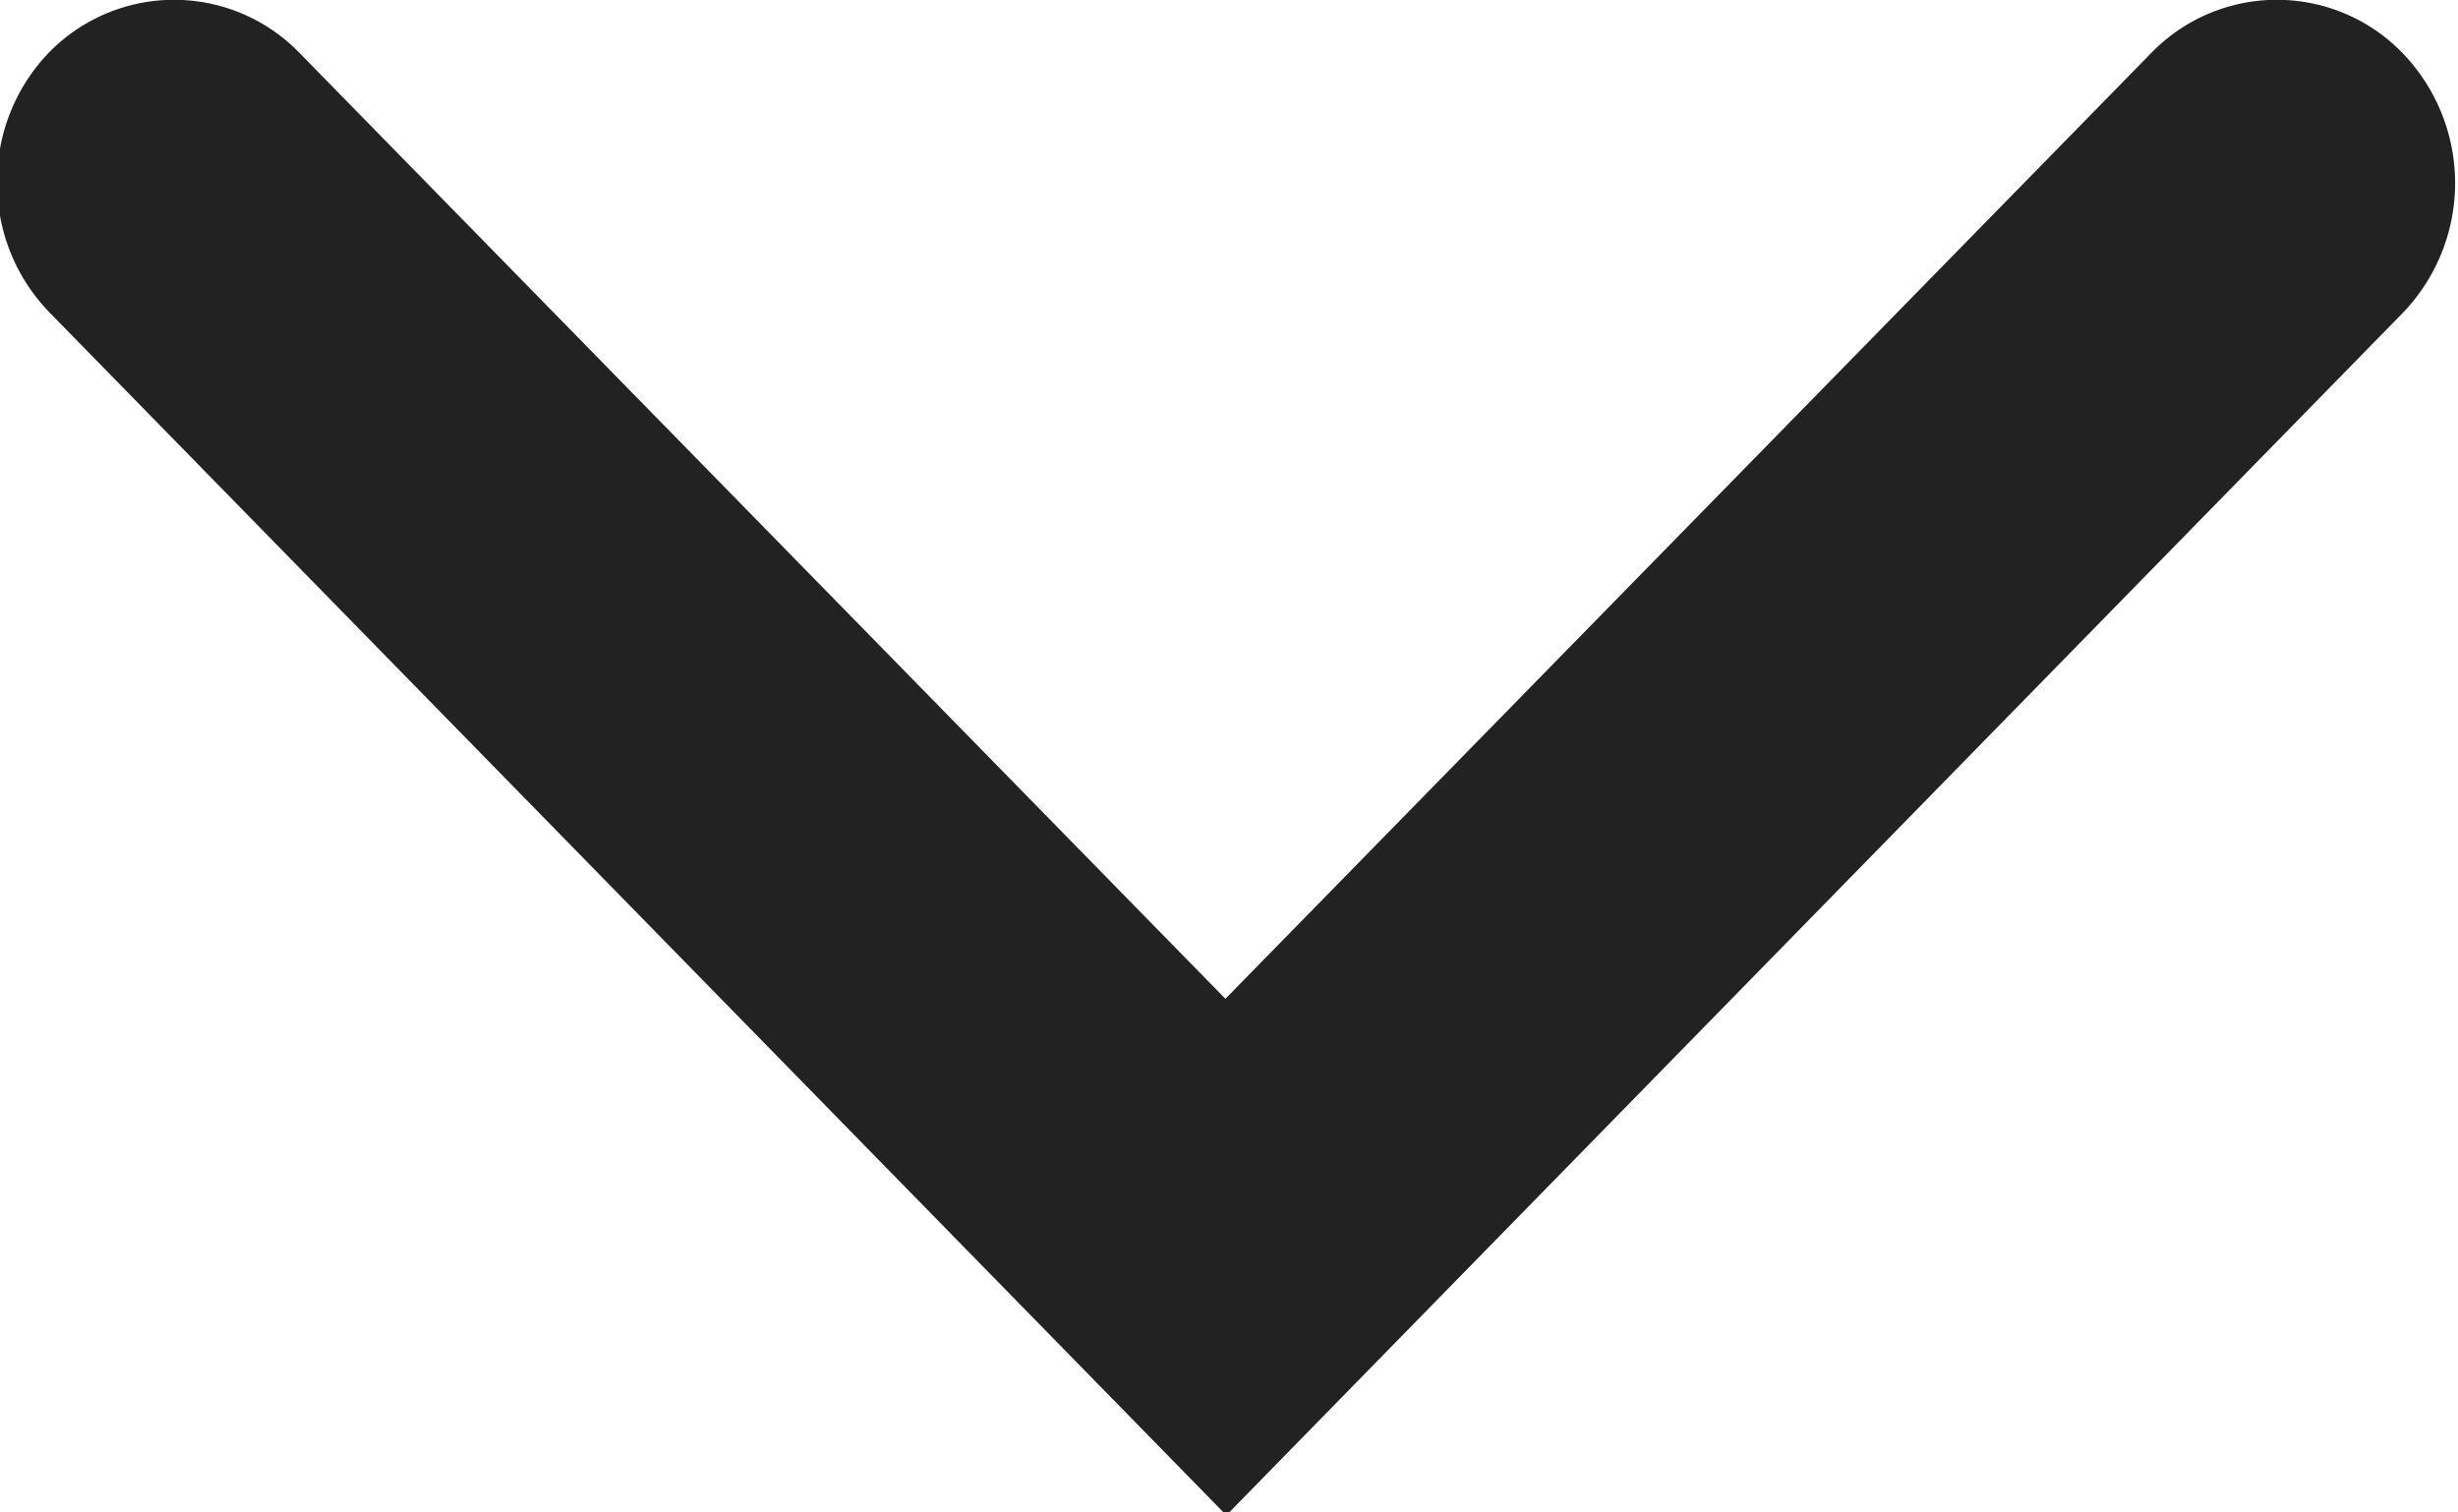 <svg xmlns="http://www.w3.org/2000/svg" width="13" height="8" viewBox="0 0 13 8">
  <defs>
    <style>
      .ardcls-1 {
        fill: #222;
        fill-rule: evenodd;
      }
    </style>
  </defs>
  <path class="ardcls-1" d="M-0.015.966a0.98,0.98,0,0,0,.278.688L6.486,8.015l6.223-6.361a0.99,0.99,0,0,0,0-1.371,0.925,0.925,0,0,0-1.334,0l-4.894,5-4.894-5a0.924,0.924,0,0,0-1.333,0A0.98,0.98,0,0,0-.015.966Z"/>
</svg>
